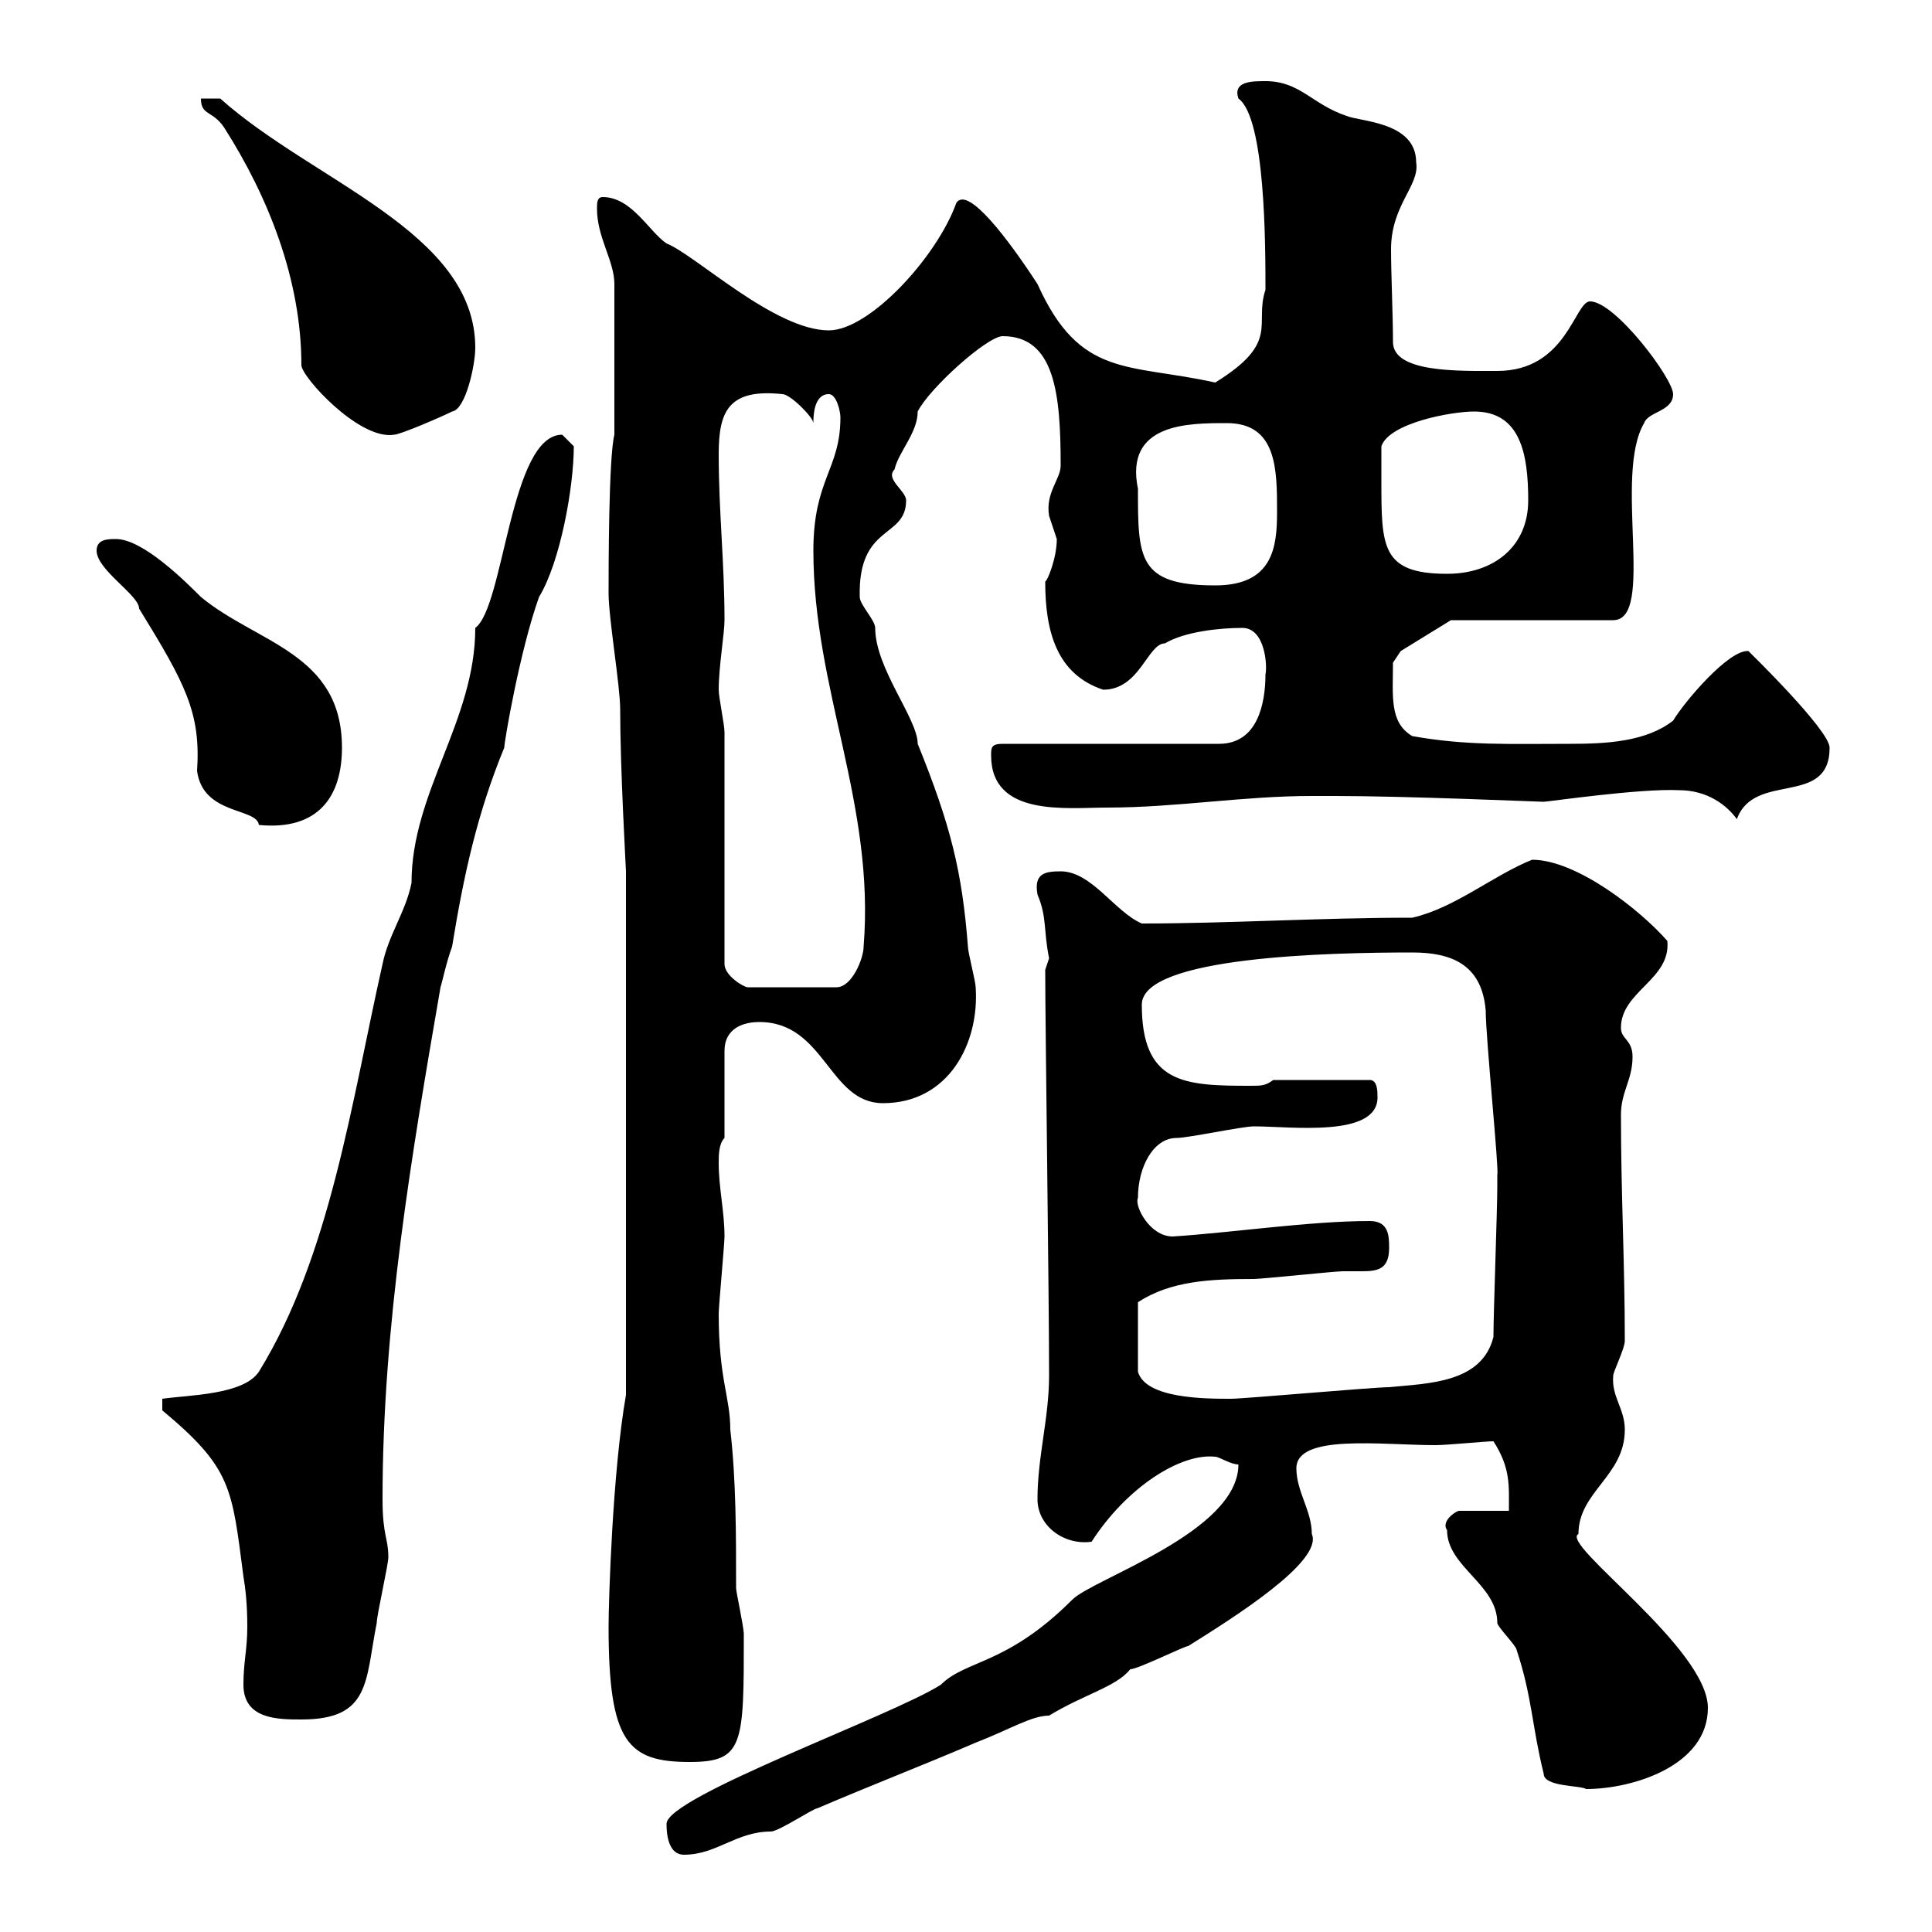 <svg xmlns="http://www.w3.org/2000/svg" xmlns:xlink="http://www.w3.org/1999/xlink" width="300" height="300"><path d="M103.50 283.20C103.50 286.20 104.40 288 106.20 288C111.30 288 114.30 284.40 119.70 284.40C120.90 284.40 126.30 280.80 126.90 280.80C135.30 277.20 143.10 274.20 151.50 270.60C156.90 268.50 160.20 266.40 162.90 266.40C168.30 263.10 173.40 261.90 175.50 259.20C176.70 259.20 183.90 255.60 184.50 255.60C191.70 251.10 205.50 242.40 203.70 238.20C203.70 234.60 201.30 231.60 201.30 228C201.30 222.60 214.50 224.40 222.90 224.40C224.70 224.40 230.70 223.80 231.90 223.80C234.60 228 234.30 230.70 234.30 234.60L226.50 234.60C225.60 234.90 223.80 236.40 224.70 237.60C224.70 243.30 232.50 246 232.50 252C232.50 252.60 235.50 255.60 235.50 256.20C237.90 263.40 237.90 268.20 239.70 275.40C239.70 277.50 245.40 277.20 246.30 277.80C253.50 277.80 265.20 274.20 265.20 265.20C265.20 255.90 242.10 239.70 245.10 238.20C245.10 231.60 252.30 229.20 252.30 222C252.30 218.70 250.20 216.90 250.50 213.60C250.50 213 252.30 209.40 252.30 208.20C252.30 196.20 251.70 185.40 251.70 173.10C251.70 169.50 253.50 167.70 253.50 164.10C253.50 161.40 251.70 161.40 251.70 159.60C251.70 153.90 259.50 152.10 258.90 146.10C254.70 141.30 244.80 133.50 237.90 133.50C231.90 135.90 225.90 141 219.30 142.50C204.90 142.50 190.80 143.40 177.30 143.40C173.10 141.60 169.50 135.30 164.70 135.30C162.30 135.30 160.50 135.60 161.10 138.90C162.60 142.50 162 144.30 162.90 148.80C162.90 148.80 162.30 150.60 162.30 150.60C162.30 158.70 162.90 201 162.90 213.60C162.90 220.20 161.10 226.20 161.10 232.80C161.10 237 165.30 240 169.50 239.40C174.90 231 183.30 225.60 188.70 226.20C189.30 226.20 191.10 227.40 192.30 227.40C192.30 237.90 169.80 245.10 166.50 248.40C156.30 258.60 150 257.70 146.10 261.60C138.60 266.40 103.50 279 103.50 283.20ZM94.50 252.60C94.50 270.60 97.50 273.60 107.10 273.60C115.50 273.60 115.50 270.90 115.50 253.80C115.50 252.60 114.30 247.20 114.30 246.60C114.30 238.20 114.30 229.80 113.40 222C113.40 216.90 111.60 214.20 111.60 204C111.60 202.80 112.50 193.20 112.50 192C112.50 188.10 111.60 184.50 111.60 180.60C111.60 179.40 111.60 177.60 112.50 176.70L112.50 163.20C112.50 159.60 115.50 158.70 117.90 158.70C128.10 158.70 128.70 171.30 137.10 171.30C147.30 171.30 152.10 162 151.50 153.30C151.50 152.40 150.30 147.90 150.30 147C149.40 135.30 147.60 128.10 142.50 115.50C142.50 111.60 135.90 103.80 135.90 97.50C135.90 96.30 133.50 93.90 133.50 92.70C133.20 81.30 140.70 83.70 140.70 77.70C140.70 76.20 137.40 74.40 138.90 72.90C139.50 70.20 142.50 67.20 142.50 63.90C144.30 60.30 153.30 52.20 155.70 52.20C163.80 52.20 164.70 61.20 164.70 72.30C164.70 74.40 162.30 76.50 162.90 80.10C162.90 80.10 164.10 83.70 164.10 83.70C164.10 86.70 162.60 90.30 162.30 90.30C162.30 98.10 164.10 104.70 171.30 107.10C177 107.10 178.20 99.90 180.90 99.90C183.90 98.10 189.30 97.50 192.90 97.50C196.50 97.50 196.80 103.50 196.50 104.70C196.50 109.20 195.30 115.50 189.30 115.50L155.70 115.50C153.90 115.50 153.90 116.10 153.90 117.30C153.90 126.90 165.60 125.40 171.90 125.40C182.70 125.40 192.90 123.60 203.70 123.60L207.30 123.60C218.40 123.60 239.10 124.50 239.70 124.50C240.30 124.50 254.70 122.40 260.70 122.70C265.20 122.70 268.20 125.10 269.70 127.20C272.40 119.70 284.10 125.40 284.10 116.10C284.10 113.40 271.80 101.40 271.50 101.10C268.50 100.80 261.60 108.90 259.80 111.90C255.60 115.20 249.30 115.50 243.90 115.50C234.30 115.50 227.70 115.80 219.30 114.30C215.70 112.20 216.30 108 216.30 102.90C216.30 102.90 217.50 101.10 217.50 101.10L225.30 96.30L250.50 96.30C257.10 96.30 250.50 73.80 255.30 65.70C255.90 63.90 259.80 63.90 259.80 61.20C259.80 58.80 250.80 46.80 246.90 46.80C244.50 46.80 243.30 57.60 232.50 57.60C226.50 57.60 216.30 57.90 216.30 53.10C216.30 48.90 216 42.60 216 38.70C216 31.80 220.50 28.80 219.90 25.20C219.90 18.90 211.20 18.90 209.10 18C203.70 16.20 201.90 12.60 196.50 12.60C194.40 12.60 191.40 12.60 192.30 15.30C196.50 18.30 196.50 38.10 196.50 45C194.70 50.40 198.90 53.10 188.70 59.40C175.20 56.40 167.70 58.80 161.10 44.10C156.60 37.20 150.30 28.80 148.50 31.50C145.50 39.90 135 51.30 128.70 51.30C120.30 51.30 108 39.60 103.50 37.80C100.80 36 98.10 30.60 93.60 30.60C92.70 30.60 92.70 31.50 92.70 32.40C92.70 36.90 95.40 40.50 95.40 44.10L95.40 67.50C94.50 71.10 94.50 88.50 94.50 92.10C94.50 96 96.30 106.50 96.30 110.10C96.30 119.40 97.20 135 97.20 135.30L97.20 216.60C95.10 228.60 94.50 248.70 94.50 252.60ZM37.80 261.60C37.80 267 43.20 267 46.80 267C57.60 267 56.70 261 58.50 252C58.50 250.80 60.30 243 60.30 241.80C60.30 238.80 59.40 238.50 59.40 232.80C59.40 205.80 63.90 179.40 68.40 153.30C68.70 152.40 69.30 149.40 70.20 147C72 135.90 74.10 126.30 78.30 116.10C78.30 115.20 80.70 101.10 83.70 92.70C87 87.30 89.10 75.60 89.10 69.30C89.10 69.30 87.30 67.50 87.30 67.50C79.20 67.50 78.30 94.20 73.80 97.50C73.80 111.90 63.90 123 63.90 137.10C63 141.60 60.30 145.20 59.40 149.70C54.60 171 51.30 195 40.20 213C37.80 216.60 29.40 216.60 25.20 217.20L25.20 219C36 228 36 231 37.80 244.80C38.10 246.60 38.40 249 38.40 252.60C38.40 256.20 37.80 258 37.80 261.60ZM215.70 193.80C215.70 192 215.70 189.60 212.70 189.60C203.40 189.60 191.40 191.40 182.10 192C178.50 192 176.10 187.20 176.70 186C176.70 181.20 179.10 176.70 182.70 176.70C184.50 176.70 192.90 174.90 194.70 174.90C200.40 174.90 213.90 176.70 213.90 170.40C213.90 169.50 213.90 167.70 212.70 167.70L197.70 167.70C196.50 168.60 195.90 168.60 194.10 168.60C183.90 168.60 177.30 168.30 177.30 156C177.30 148.50 206.70 147.90 219.30 147.90C225.30 147.90 230.10 149.70 230.70 156.90C230.70 161.10 232.80 181.80 232.50 182.40C232.50 183 232.50 184.20 232.50 184.20C232.50 187.80 231.90 204 231.90 207.60C230.10 214.80 221.70 214.80 215.70 215.40C213.30 215.40 193.20 217.20 191.10 217.20C187.20 217.20 177.90 217.20 176.70 213L176.70 202.20C181.80 198.90 187.80 198.60 194.70 198.60C195.90 198.60 207.30 197.40 208.50 197.40C209.40 197.40 210.60 197.40 211.50 197.40C213.90 197.40 215.70 197.10 215.70 193.80ZM112.50 113.70C112.50 112.50 111.60 108.30 111.60 107.10C111.60 103.50 112.50 98.40 112.50 96.30C112.50 87.30 111.60 79.50 111.60 70.50C111.60 63.90 113.10 60.30 121.50 61.20C122.70 61.20 126.30 64.80 126.30 65.70C126.30 64.80 126.30 61.20 128.70 61.20C129.90 61.20 130.50 63.90 130.50 64.80C130.50 72.90 126.30 74.40 126.30 85.50C126.30 107.10 135.90 124.80 134.10 147C134.10 148.80 132.30 153.30 129.90 153.30L116.10 153.30C115.50 153.30 112.50 151.50 112.50 149.70ZM15 85.50C15 88.50 21.60 92.40 21.60 94.50C28.80 106.20 31.20 110.70 30.60 119.70C31.50 126.60 39.90 125.40 40.20 128.10C49.50 129 53.10 123.60 53.10 116.10C53.10 101.40 39.90 99.90 31.20 92.70C28.80 90.30 22.20 83.70 18 83.70C16.80 83.70 15 83.70 15 85.50ZM176.70 75.90C174.60 65.70 184.50 65.70 190.50 65.70C198.30 65.70 198.30 72.90 198.30 79.50C198.30 84.90 197.70 90.90 188.70 90.90C176.70 90.90 176.70 86.70 176.70 75.90ZM214.50 74.70C214.50 74.10 214.50 70.50 214.50 69.30C215.70 65.70 225.30 63.90 228.90 63.90C236.10 63.90 237.30 70.50 237.30 77.70C237.30 84.90 231.90 89.10 224.70 89.10C214.50 89.10 214.50 84.90 214.50 74.70ZM31.20 15.30C31.20 18 33 17.10 34.80 19.80C41.70 30.60 46.80 43.50 46.80 56.70C46.80 58.50 55.80 68.40 61.20 67.50C62.10 67.50 68.40 64.80 70.20 63.90C72.30 63.60 73.80 56.70 73.80 54C73.80 36 48.60 28.20 34.20 15.30Z"/></svg>
